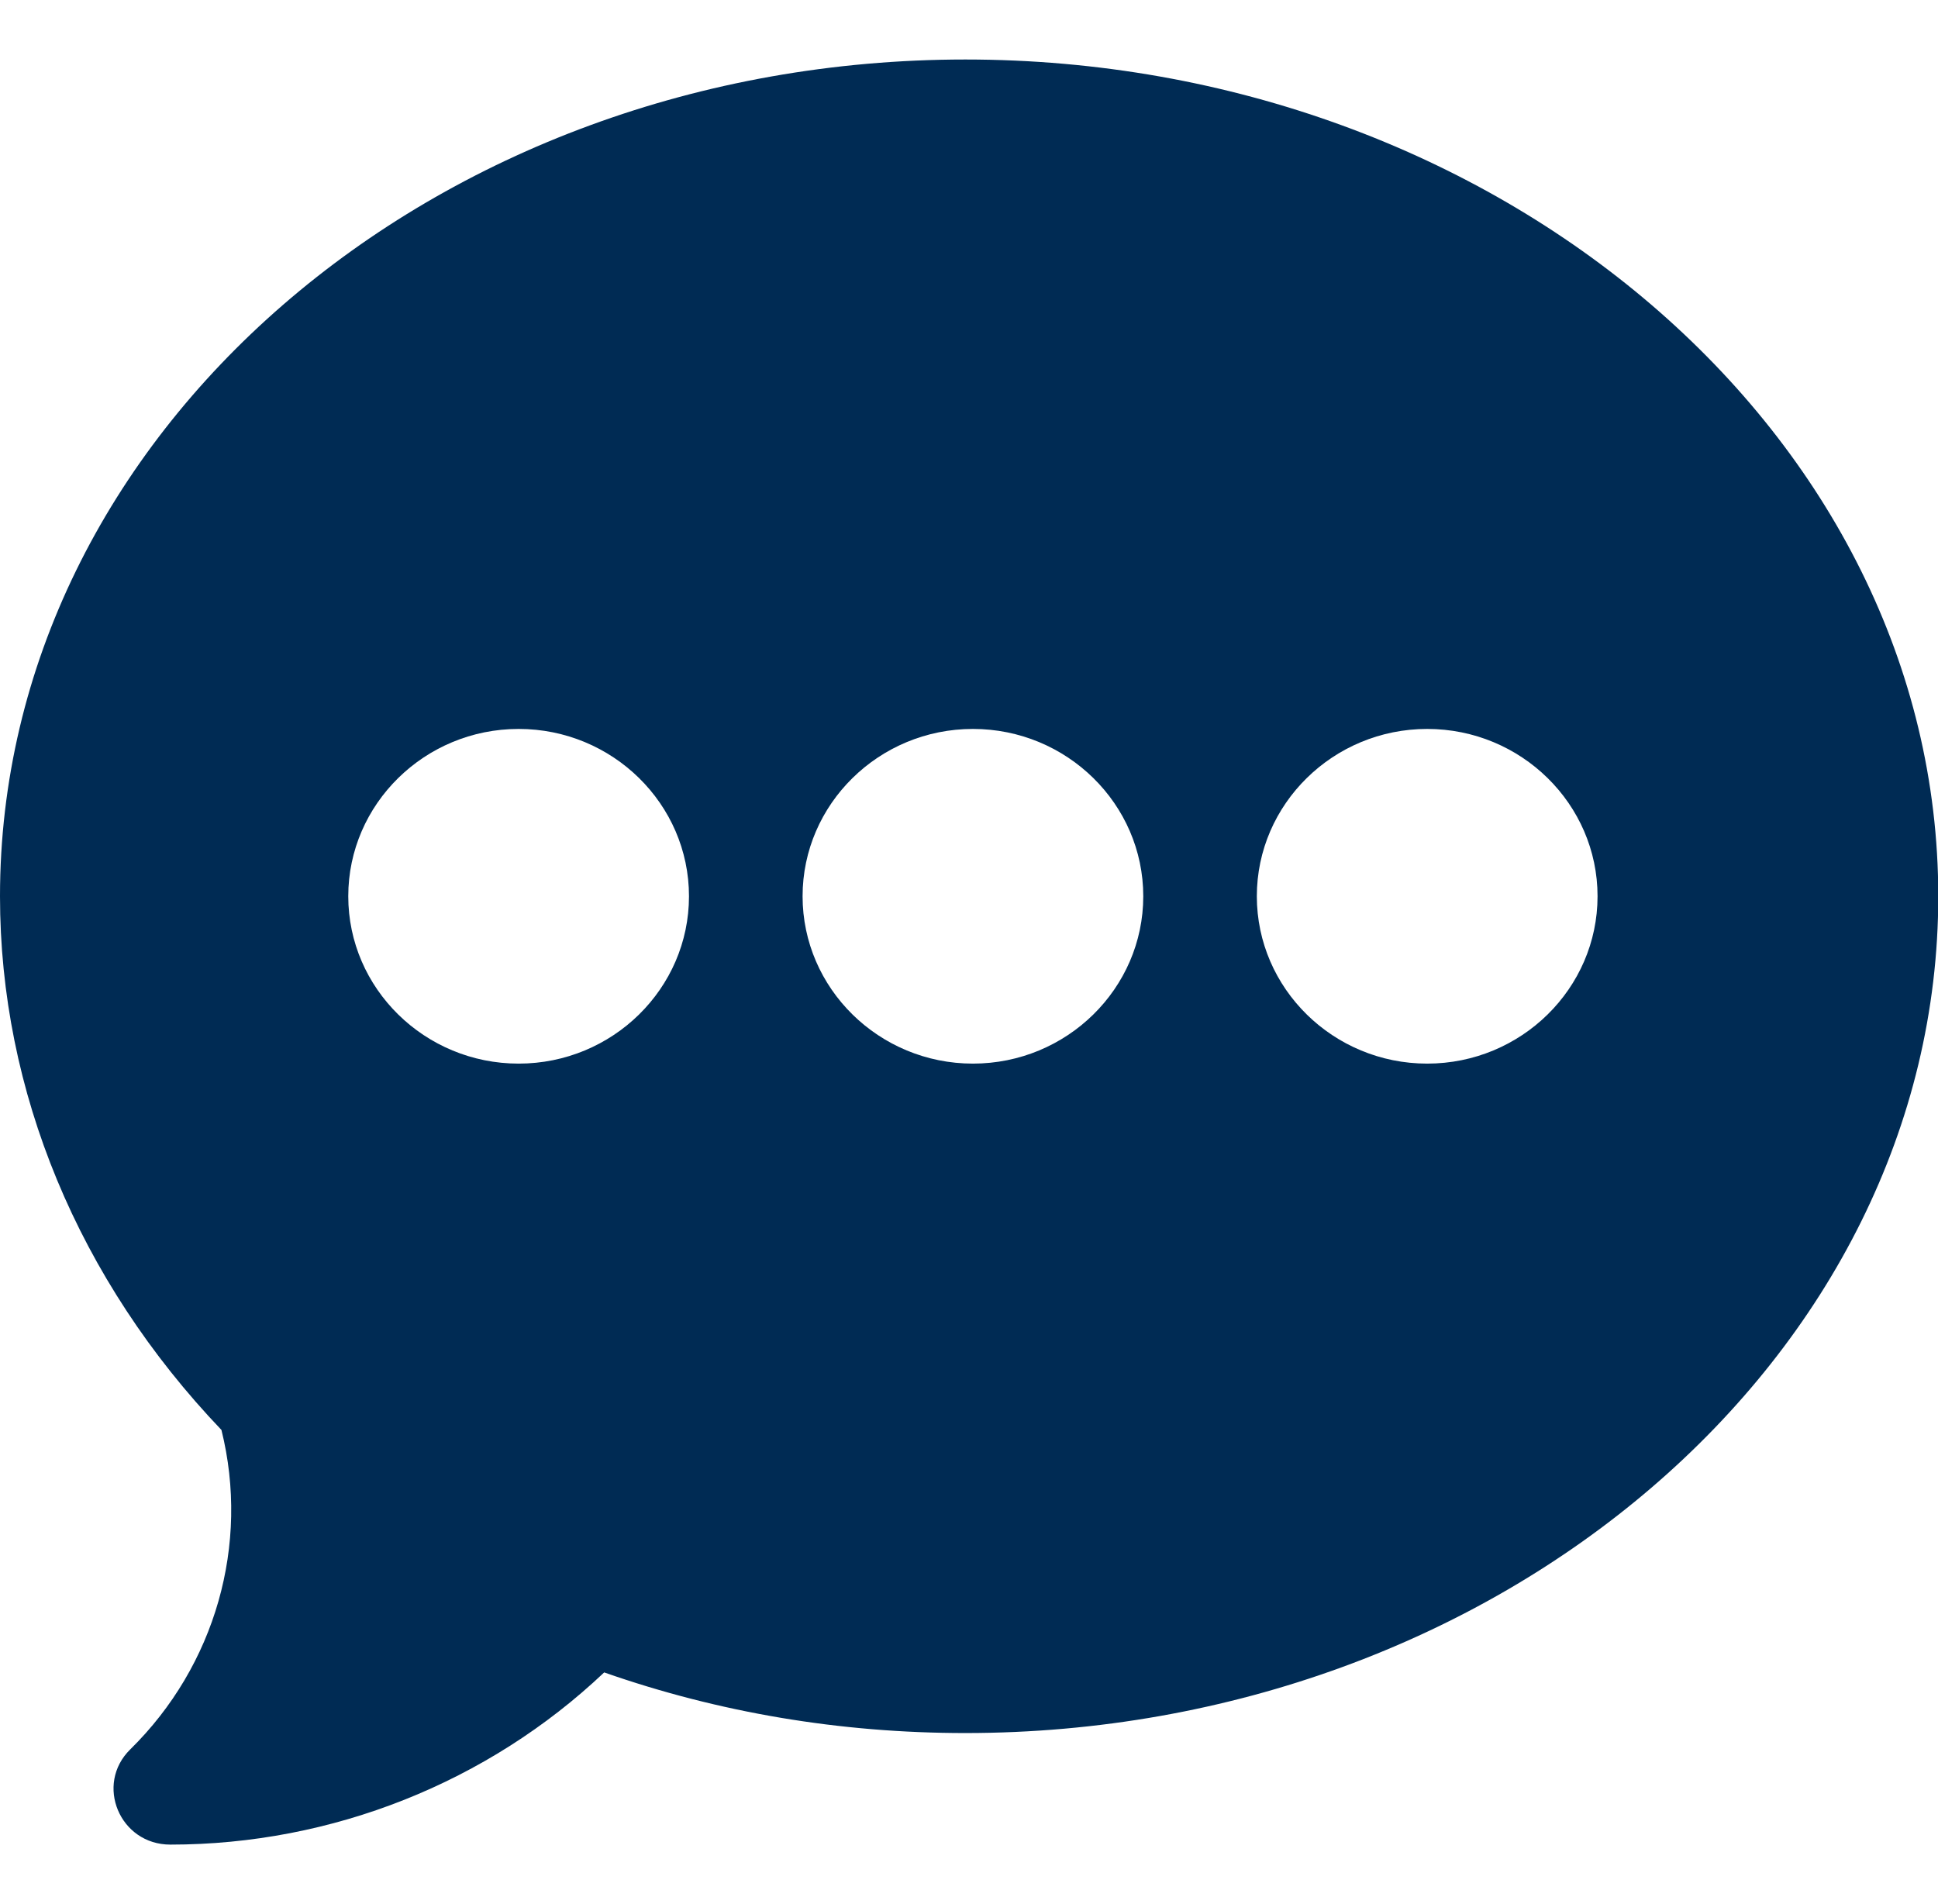 <svg width="57" height="56" xmlns="http://www.w3.org/2000/svg" xmlns:xlink="http://www.w3.org/1999/xlink" xml:space="preserve" overflow="hidden"><g transform="translate(-1133 -188)"><path d="M27.891 1.75C12.512 1.75 0 12.786 0 26.359 0 32.091 2.264 37.647 6.398 42.055 7.219 45.423 6.223 48.989 3.763 51.45 2.734 52.478 3.456 54.25 4.922 54.25 9.592 54.25 14.098 52.423 17.456 49.186 20.77 50.367 24.27 50.969 27.891 50.969 43.269 50.969 56 39.933 56 26.359 56 12.786 43.269 1.75 27.891 1.75ZM14.984 31.281C12.272 31.281 10.062 29.072 10.062 26.359 10.062 23.647 12.272 21.438 14.984 21.438 17.697 21.438 19.906 23.647 19.906 26.359 19.906 29.072 17.697 31.281 14.984 31.281ZM28.109 31.281C25.397 31.281 23.188 29.072 23.188 26.359 23.188 23.647 25.397 21.438 28.109 21.438 30.822 21.438 33.031 23.647 33.031 26.359 33.031 29.072 30.822 31.281 28.109 31.281ZM41.234 31.281C38.522 31.281 36.312 29.072 36.312 26.359 36.312 23.647 38.522 21.438 41.234 21.438 43.947 21.438 46.156 23.647 46.156 26.359 46.156 29.072 43.947 31.281 41.234 31.281Z" fill="#002B54" transform="matrix(1.018 0 0 1 1133 188)"/></g></svg>